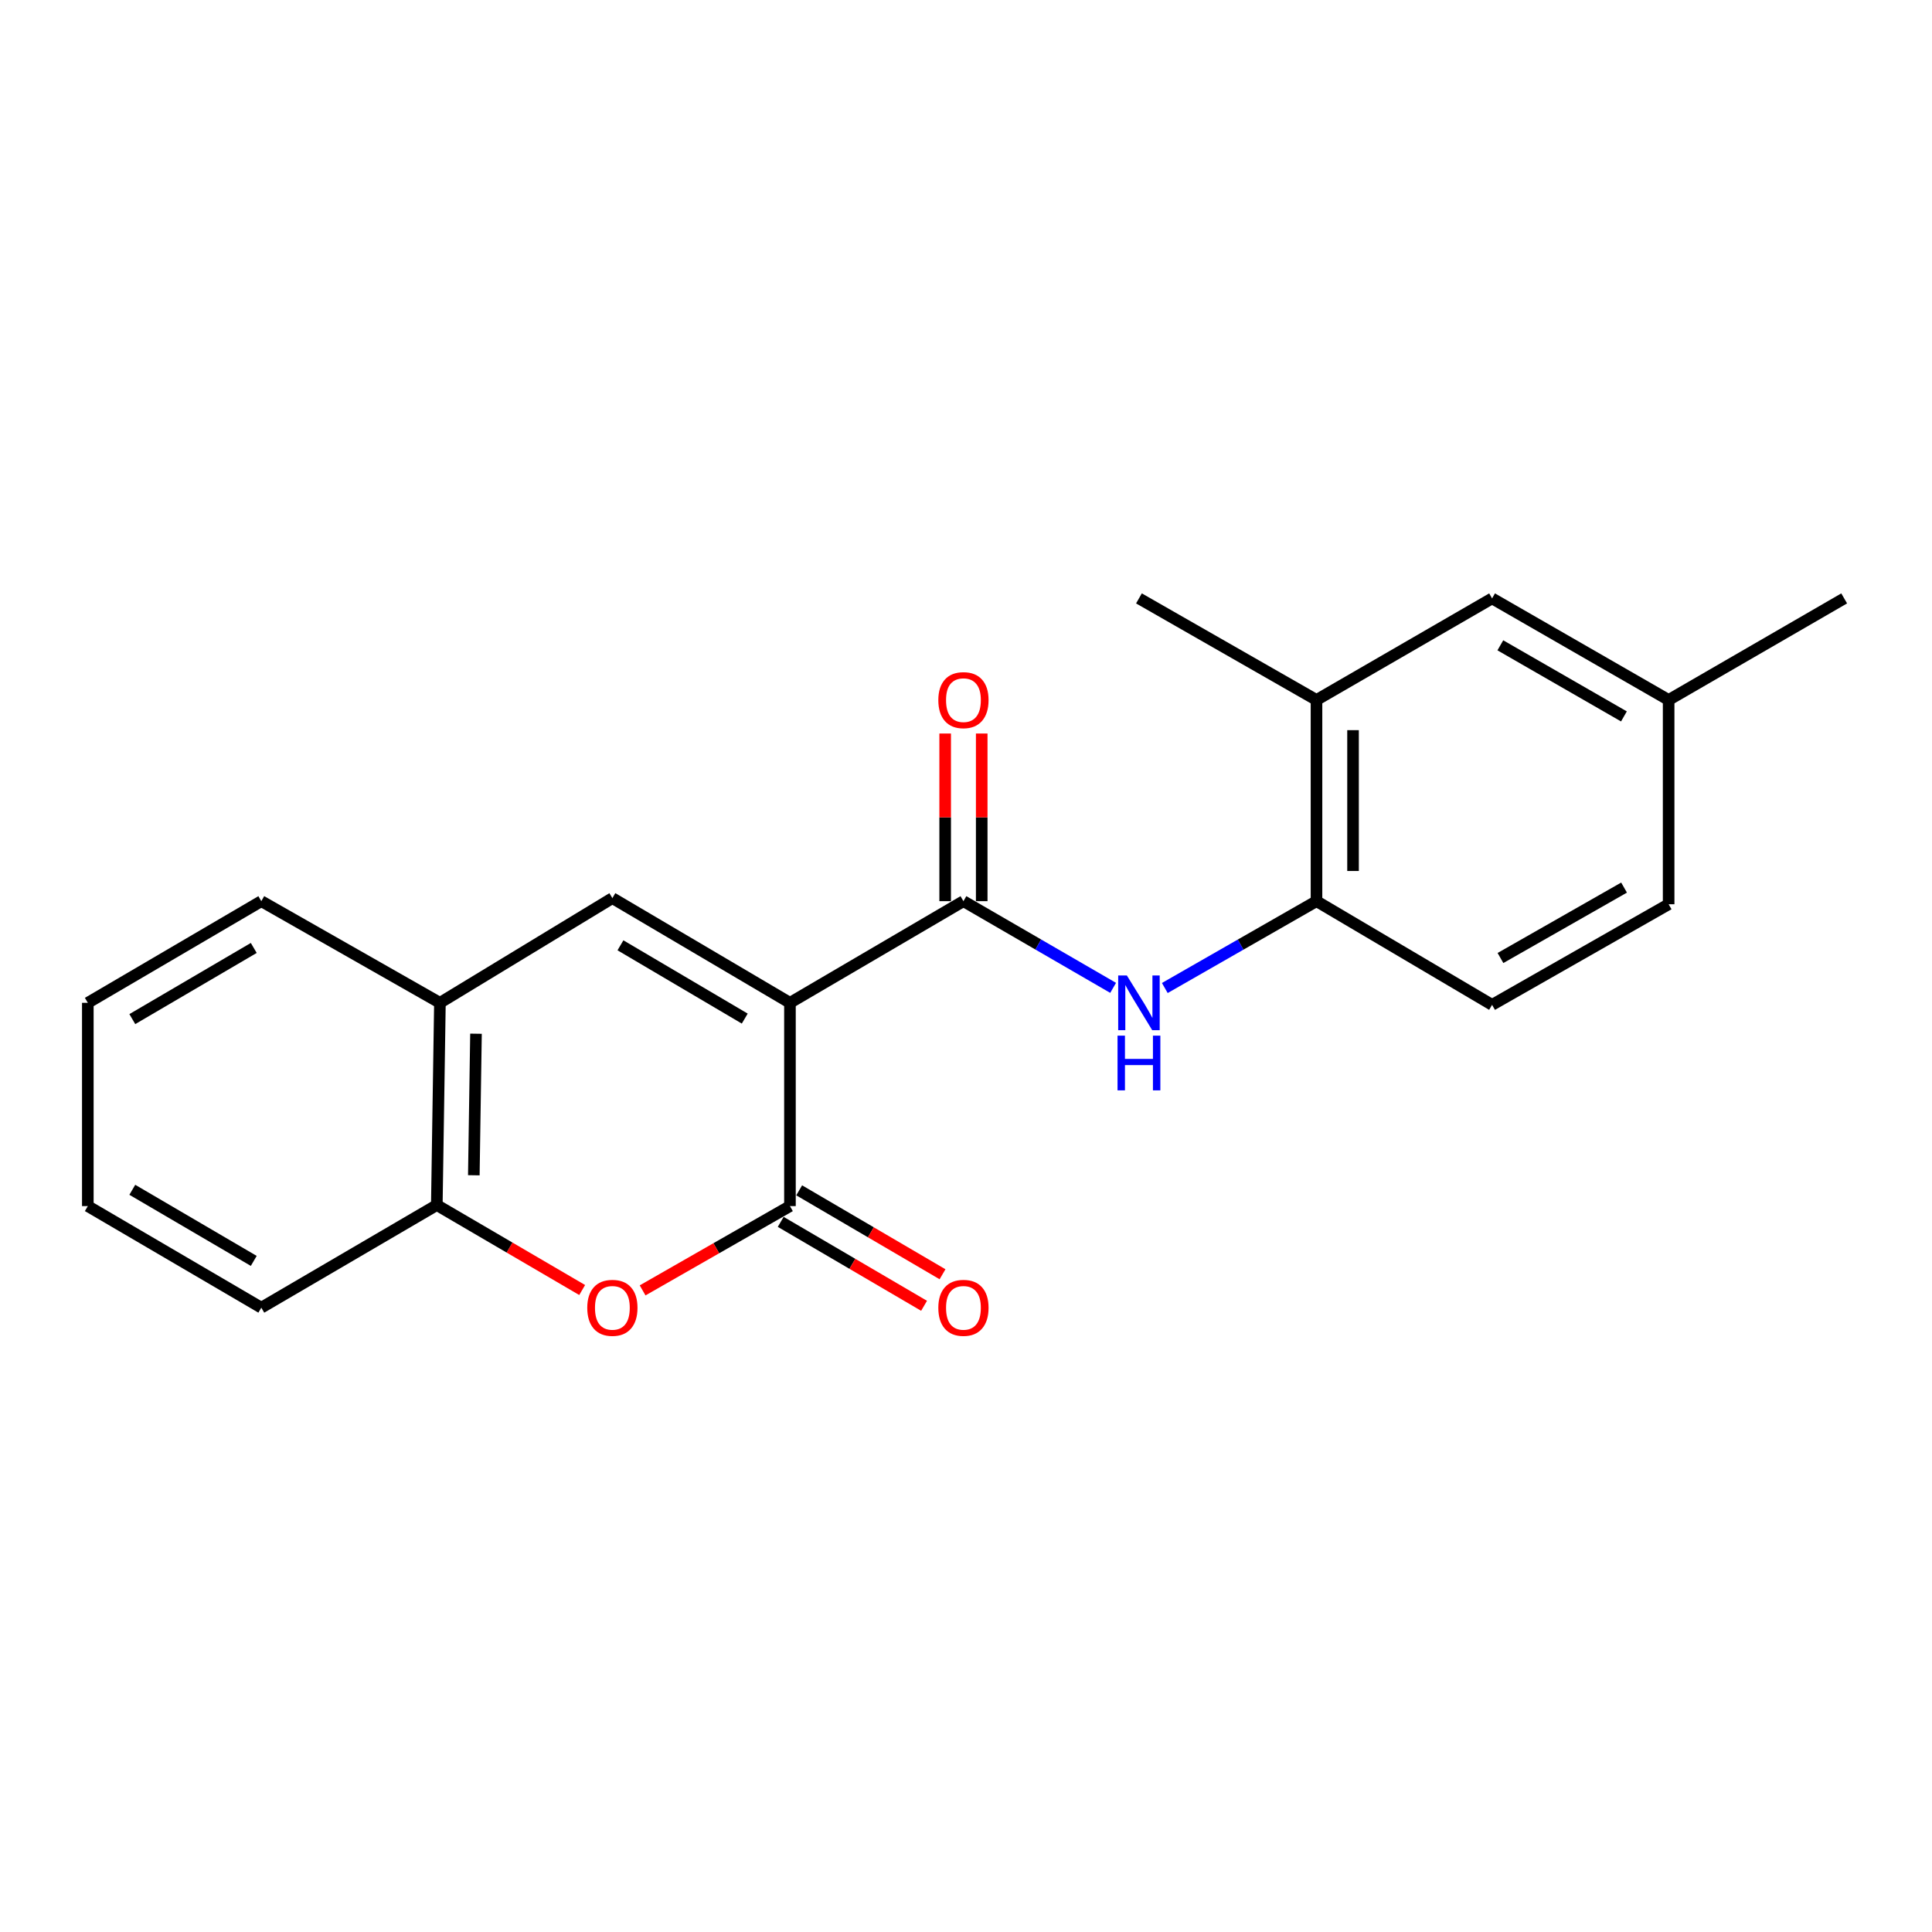 <?xml version='1.0' encoding='iso-8859-1'?>
<svg version='1.1' baseProfile='full'
              xmlns='http://www.w3.org/2000/svg'
                      xmlns:rdkit='http://www.rdkit.org/xml'
                      xmlns:xlink='http://www.w3.org/1999/xlink'
                  xml:space='preserve'
width='1000px' height='1000px' viewBox='0 0 1000 1000'>
<!-- END OF HEADER -->
<rect style='opacity:1.0;fill:#FFFFFF;stroke:none' width='1000' height='1000' x='0' y='0'> </rect>
<path class='bond-0' d='M 408.877,519.059 L 408.877,624.275' style='fill:none;fill-rule:evenodd;stroke:#000000;stroke-width:6px;stroke-linecap:butt;stroke-linejoin:miter;stroke-opacity:1' />
<path class='bond-1' d='M 408.877,519.059 L 498.676,466.44' style='fill:none;fill-rule:evenodd;stroke:#000000;stroke-width:6px;stroke-linecap:butt;stroke-linejoin:miter;stroke-opacity:1' />
<path class='bond-2' d='M 408.877,519.059 L 316.965,464.864' style='fill:none;fill-rule:evenodd;stroke:#000000;stroke-width:6px;stroke-linecap:butt;stroke-linejoin:miter;stroke-opacity:1' />
<path class='bond-2' d='M 385.482,527.224 L 321.144,489.288' style='fill:none;fill-rule:evenodd;stroke:#000000;stroke-width:6px;stroke-linecap:butt;stroke-linejoin:miter;stroke-opacity:1' />
<path class='bond-3' d='M 408.877,624.275 L 370.744,646.088' style='fill:none;fill-rule:evenodd;stroke:#000000;stroke-width:6px;stroke-linecap:butt;stroke-linejoin:miter;stroke-opacity:1' />
<path class='bond-3' d='M 370.744,646.088 L 332.612,667.901' style='fill:none;fill-rule:evenodd;stroke:#FF0000;stroke-width:6px;stroke-linecap:butt;stroke-linejoin:miter;stroke-opacity:1' />
<path class='bond-9' d='M 404.098,632.437 L 441.197,654.158' style='fill:none;fill-rule:evenodd;stroke:#000000;stroke-width:6px;stroke-linecap:butt;stroke-linejoin:miter;stroke-opacity:1' />
<path class='bond-9' d='M 441.197,654.158 L 478.296,675.879' style='fill:none;fill-rule:evenodd;stroke:#FF0000;stroke-width:6px;stroke-linecap:butt;stroke-linejoin:miter;stroke-opacity:1' />
<path class='bond-9' d='M 413.655,616.113 L 450.754,637.834' style='fill:none;fill-rule:evenodd;stroke:#000000;stroke-width:6px;stroke-linecap:butt;stroke-linejoin:miter;stroke-opacity:1' />
<path class='bond-9' d='M 450.754,637.834 L 487.853,659.555' style='fill:none;fill-rule:evenodd;stroke:#FF0000;stroke-width:6px;stroke-linecap:butt;stroke-linejoin:miter;stroke-opacity:1' />
<path class='bond-4' d='M 498.676,466.44 L 537.413,488.879' style='fill:none;fill-rule:evenodd;stroke:#000000;stroke-width:6px;stroke-linecap:butt;stroke-linejoin:miter;stroke-opacity:1' />
<path class='bond-4' d='M 537.413,488.879 L 576.151,511.318' style='fill:none;fill-rule:evenodd;stroke:#0000FF;stroke-width:6px;stroke-linecap:butt;stroke-linejoin:miter;stroke-opacity:1' />
<path class='bond-10' d='M 508.134,466.44 L 508.134,423.055' style='fill:none;fill-rule:evenodd;stroke:#000000;stroke-width:6px;stroke-linecap:butt;stroke-linejoin:miter;stroke-opacity:1' />
<path class='bond-10' d='M 508.134,423.055 L 508.134,379.67' style='fill:none;fill-rule:evenodd;stroke:#FF0000;stroke-width:6px;stroke-linecap:butt;stroke-linejoin:miter;stroke-opacity:1' />
<path class='bond-10' d='M 489.218,466.44 L 489.218,423.055' style='fill:none;fill-rule:evenodd;stroke:#000000;stroke-width:6px;stroke-linecap:butt;stroke-linejoin:miter;stroke-opacity:1' />
<path class='bond-10' d='M 489.218,423.055 L 489.218,379.67' style='fill:none;fill-rule:evenodd;stroke:#FF0000;stroke-width:6px;stroke-linecap:butt;stroke-linejoin:miter;stroke-opacity:1' />
<path class='bond-5' d='M 316.965,464.864 L 227.701,519.059' style='fill:none;fill-rule:evenodd;stroke:#000000;stroke-width:6px;stroke-linecap:butt;stroke-linejoin:miter;stroke-opacity:1' />
<path class='bond-21' d='M 301.333,667.713 L 263.713,645.721' style='fill:none;fill-rule:evenodd;stroke:#FF0000;stroke-width:6px;stroke-linecap:butt;stroke-linejoin:miter;stroke-opacity:1' />
<path class='bond-21' d='M 263.713,645.721 L 226.094,623.729' style='fill:none;fill-rule:evenodd;stroke:#000000;stroke-width:6px;stroke-linecap:butt;stroke-linejoin:miter;stroke-opacity:1' />
<path class='bond-7' d='M 602.903,511.394 L 642.16,488.917' style='fill:none;fill-rule:evenodd;stroke:#0000FF;stroke-width:6px;stroke-linecap:butt;stroke-linejoin:miter;stroke-opacity:1' />
<path class='bond-7' d='M 642.16,488.917 L 681.417,466.44' style='fill:none;fill-rule:evenodd;stroke:#000000;stroke-width:6px;stroke-linecap:butt;stroke-linejoin:miter;stroke-opacity:1' />
<path class='bond-6' d='M 227.701,519.059 L 226.094,623.729' style='fill:none;fill-rule:evenodd;stroke:#000000;stroke-width:6px;stroke-linecap:butt;stroke-linejoin:miter;stroke-opacity:1' />
<path class='bond-6' d='M 246.374,535.05 L 245.249,608.319' style='fill:none;fill-rule:evenodd;stroke:#000000;stroke-width:6px;stroke-linecap:butt;stroke-linejoin:miter;stroke-opacity:1' />
<path class='bond-15' d='M 227.701,519.059 L 135.254,466.44' style='fill:none;fill-rule:evenodd;stroke:#000000;stroke-width:6px;stroke-linecap:butt;stroke-linejoin:miter;stroke-opacity:1' />
<path class='bond-16' d='M 226.094,623.729 L 135.254,676.851' style='fill:none;fill-rule:evenodd;stroke:#000000;stroke-width:6px;stroke-linecap:butt;stroke-linejoin:miter;stroke-opacity:1' />
<path class='bond-8' d='M 681.417,466.44 L 681.417,362.307' style='fill:none;fill-rule:evenodd;stroke:#000000;stroke-width:6px;stroke-linecap:butt;stroke-linejoin:miter;stroke-opacity:1' />
<path class='bond-8' d='M 700.333,450.82 L 700.333,377.927' style='fill:none;fill-rule:evenodd;stroke:#000000;stroke-width:6px;stroke-linecap:butt;stroke-linejoin:miter;stroke-opacity:1' />
<path class='bond-12' d='M 681.417,466.44 L 772.299,520.11' style='fill:none;fill-rule:evenodd;stroke:#000000;stroke-width:6px;stroke-linecap:butt;stroke-linejoin:miter;stroke-opacity:1' />
<path class='bond-11' d='M 681.417,362.307 L 772.299,309.73' style='fill:none;fill-rule:evenodd;stroke:#000000;stroke-width:6px;stroke-linecap:butt;stroke-linejoin:miter;stroke-opacity:1' />
<path class='bond-17' d='M 681.417,362.307 L 589.516,309.73' style='fill:none;fill-rule:evenodd;stroke:#000000;stroke-width:6px;stroke-linecap:butt;stroke-linejoin:miter;stroke-opacity:1' />
<path class='bond-23' d='M 772.299,309.73 L 863.685,362.307' style='fill:none;fill-rule:evenodd;stroke:#000000;stroke-width:6px;stroke-linecap:butt;stroke-linejoin:miter;stroke-opacity:1' />
<path class='bond-23' d='M 776.573,334.013 L 840.544,370.817' style='fill:none;fill-rule:evenodd;stroke:#000000;stroke-width:6px;stroke-linecap:butt;stroke-linejoin:miter;stroke-opacity:1' />
<path class='bond-14' d='M 772.299,520.11 L 863.685,468.038' style='fill:none;fill-rule:evenodd;stroke:#000000;stroke-width:6px;stroke-linecap:butt;stroke-linejoin:miter;stroke-opacity:1' />
<path class='bond-14' d='M 776.642,495.864 L 840.612,459.413' style='fill:none;fill-rule:evenodd;stroke:#000000;stroke-width:6px;stroke-linecap:butt;stroke-linejoin:miter;stroke-opacity:1' />
<path class='bond-13' d='M 863.685,362.307 L 863.685,468.038' style='fill:none;fill-rule:evenodd;stroke:#000000;stroke-width:6px;stroke-linecap:butt;stroke-linejoin:miter;stroke-opacity:1' />
<path class='bond-18' d='M 863.685,362.307 L 954.545,309.73' style='fill:none;fill-rule:evenodd;stroke:#000000;stroke-width:6px;stroke-linecap:butt;stroke-linejoin:miter;stroke-opacity:1' />
<path class='bond-19' d='M 135.254,466.44 L 45.455,519.059' style='fill:none;fill-rule:evenodd;stroke:#000000;stroke-width:6px;stroke-linecap:butt;stroke-linejoin:miter;stroke-opacity:1' />
<path class='bond-19' d='M 131.347,490.654 L 68.488,527.487' style='fill:none;fill-rule:evenodd;stroke:#000000;stroke-width:6px;stroke-linecap:butt;stroke-linejoin:miter;stroke-opacity:1' />
<path class='bond-22' d='M 135.254,676.851 L 45.455,624.275' style='fill:none;fill-rule:evenodd;stroke:#000000;stroke-width:6px;stroke-linecap:butt;stroke-linejoin:miter;stroke-opacity:1' />
<path class='bond-22' d='M 131.342,652.641 L 68.482,615.837' style='fill:none;fill-rule:evenodd;stroke:#000000;stroke-width:6px;stroke-linecap:butt;stroke-linejoin:miter;stroke-opacity:1' />
<path class='bond-20' d='M 45.455,519.059 L 45.455,624.275' style='fill:none;fill-rule:evenodd;stroke:#000000;stroke-width:6px;stroke-linecap:butt;stroke-linejoin:miter;stroke-opacity:1' />
<path  class='atom-4' d='M 303.965 676.931
Q 303.965 670.131, 307.325 666.331
Q 310.685 662.531, 316.965 662.531
Q 323.245 662.531, 326.605 666.331
Q 329.965 670.131, 329.965 676.931
Q 329.965 683.811, 326.565 687.731
Q 323.165 691.611, 316.965 691.611
Q 310.725 691.611, 307.325 687.731
Q 303.965 683.851, 303.965 676.931
M 316.965 688.411
Q 321.285 688.411, 323.605 685.531
Q 325.965 682.611, 325.965 676.931
Q 325.965 671.371, 323.605 668.571
Q 321.285 665.731, 316.965 665.731
Q 312.645 665.731, 310.285 668.531
Q 307.965 671.331, 307.965 676.931
Q 307.965 682.651, 310.285 685.531
Q 312.645 688.411, 316.965 688.411
' fill='#FF0000'/>
<path  class='atom-5' d='M 583.256 504.899
L 592.536 519.899
Q 593.456 521.379, 594.936 524.059
Q 596.416 526.739, 596.496 526.899
L 596.496 504.899
L 600.256 504.899
L 600.256 533.219
L 596.376 533.219
L 586.416 516.819
Q 585.256 514.899, 584.016 512.699
Q 582.816 510.499, 582.456 509.819
L 582.456 533.219
L 578.776 533.219
L 578.776 504.899
L 583.256 504.899
' fill='#0000FF'/>
<path  class='atom-5' d='M 578.436 536.051
L 582.276 536.051
L 582.276 548.091
L 596.756 548.091
L 596.756 536.051
L 600.596 536.051
L 600.596 564.371
L 596.756 564.371
L 596.756 551.291
L 582.276 551.291
L 582.276 564.371
L 578.436 564.371
L 578.436 536.051
' fill='#0000FF'/>
<path  class='atom-10' d='M 485.676 676.931
Q 485.676 670.131, 489.036 666.331
Q 492.396 662.531, 498.676 662.531
Q 504.956 662.531, 508.316 666.331
Q 511.676 670.131, 511.676 676.931
Q 511.676 683.811, 508.276 687.731
Q 504.876 691.611, 498.676 691.611
Q 492.436 691.611, 489.036 687.731
Q 485.676 683.851, 485.676 676.931
M 498.676 688.411
Q 502.996 688.411, 505.316 685.531
Q 507.676 682.611, 507.676 676.931
Q 507.676 671.371, 505.316 668.571
Q 502.996 665.731, 498.676 665.731
Q 494.356 665.731, 491.996 668.531
Q 489.676 671.331, 489.676 676.931
Q 489.676 682.651, 491.996 685.531
Q 494.356 688.411, 498.676 688.411
' fill='#FF0000'/>
<path  class='atom-11' d='M 485.676 362.387
Q 485.676 355.587, 489.036 351.787
Q 492.396 347.987, 498.676 347.987
Q 504.956 347.987, 508.316 351.787
Q 511.676 355.587, 511.676 362.387
Q 511.676 369.267, 508.276 373.187
Q 504.876 377.067, 498.676 377.067
Q 492.436 377.067, 489.036 373.187
Q 485.676 369.307, 485.676 362.387
M 498.676 373.867
Q 502.996 373.867, 505.316 370.987
Q 507.676 368.067, 507.676 362.387
Q 507.676 356.827, 505.316 354.027
Q 502.996 351.187, 498.676 351.187
Q 494.356 351.187, 491.996 353.987
Q 489.676 356.787, 489.676 362.387
Q 489.676 368.107, 491.996 370.987
Q 494.356 373.867, 498.676 373.867
' fill='#FF0000'/>
</svg>
